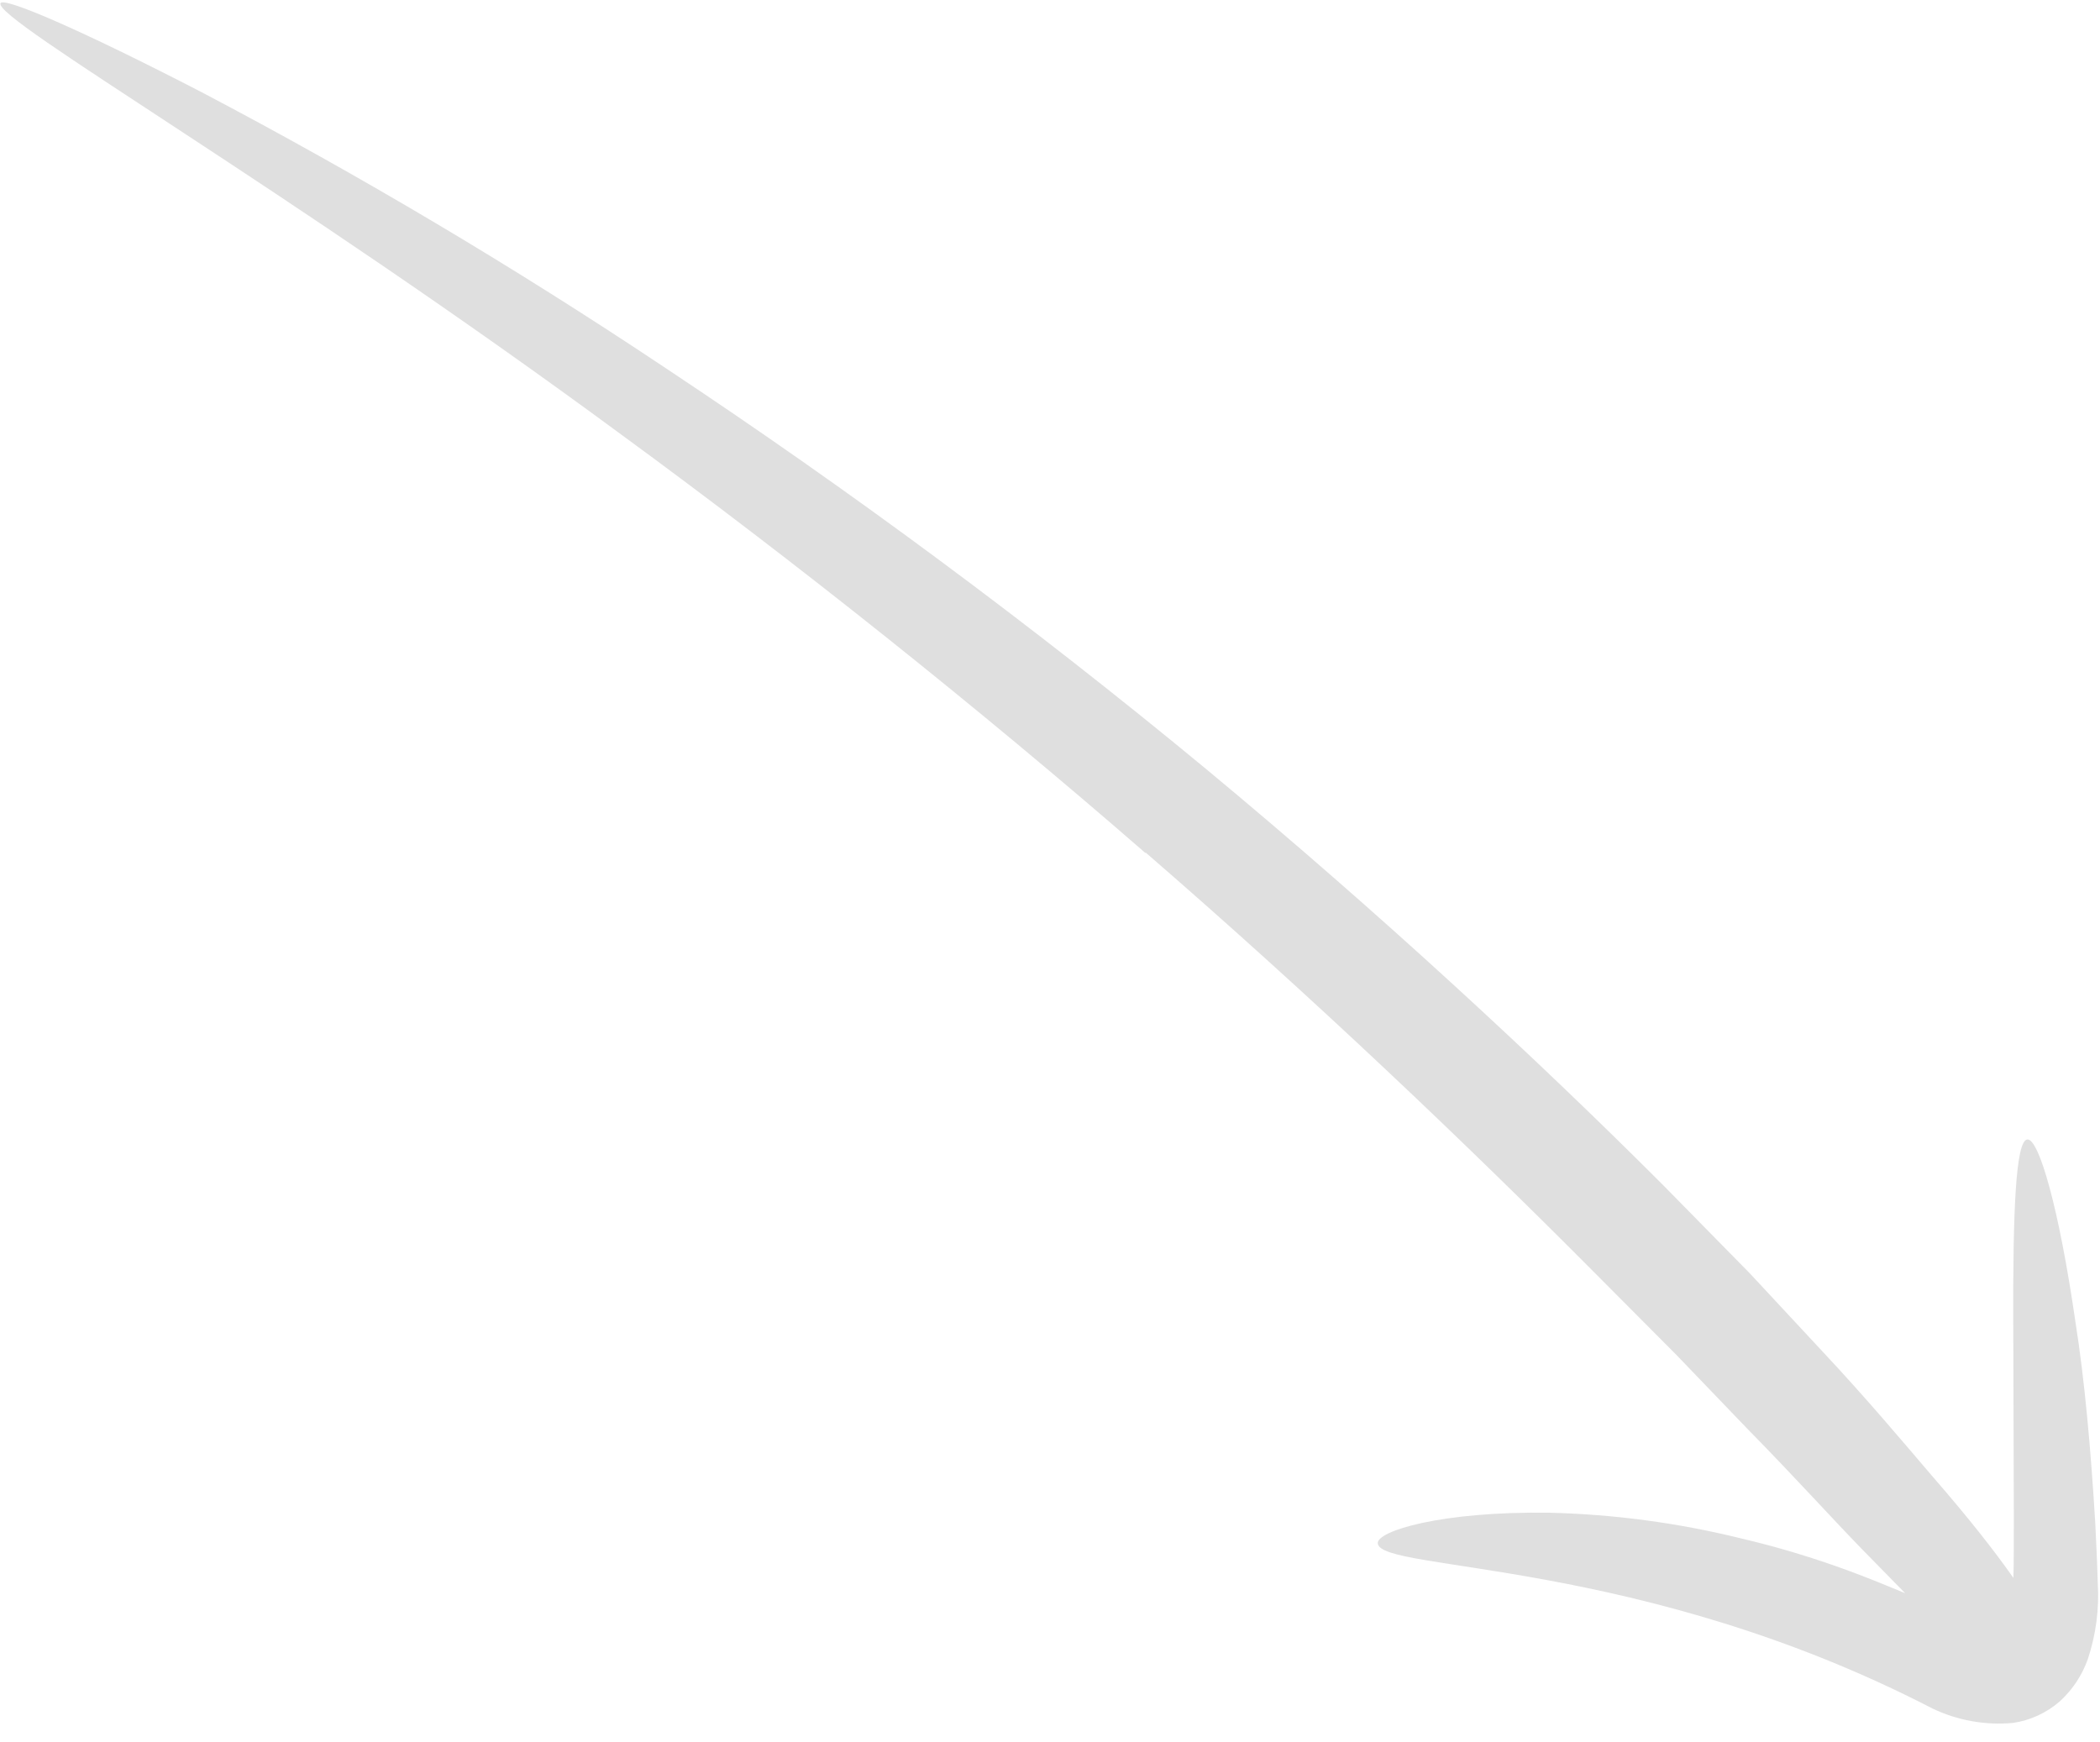 <?xml version="1.0" encoding="UTF-8"?> <svg xmlns="http://www.w3.org/2000/svg" width="88" height="73" viewBox="0 0 88 73" fill="none"> <path d="M47.998 35.72C55.075 41.846 61.568 48.056 66.681 53.197L70.255 56.788L73.277 59.934C75.164 61.853 76.671 63.525 77.984 64.88L79.834 66.768C79.041 66.441 78.248 66.114 77.483 65.834C75.986 65.281 74.456 64.821 72.903 64.459C70.293 63.818 67.621 63.462 64.935 63.396C60.377 63.33 57.677 64.17 57.736 64.683C57.849 65.88 68.735 65.265 80.983 71.603C82.034 72.104 83.199 72.312 84.357 72.205C85.082 72.098 85.762 71.784 86.317 71.301C86.844 70.819 87.247 70.213 87.488 69.538C87.831 68.51 87.973 67.425 87.906 66.343C87.881 65.441 87.841 64.669 87.803 63.856C87.612 60.669 87.35 57.797 86.972 55.41C86.28 50.615 85.436 47.7 84.953 47.753C84.469 47.805 84.347 50.74 84.365 55.507L84.39 63.812C84.38 64.556 84.397 65.391 84.371 66.127C83.564 64.978 82.478 63.594 80.944 61.832C79.696 60.373 78.217 58.608 76.349 56.614L73.32 53.358L69.706 49.681C64.503 44.47 57.818 38.264 50.529 32.218C43.253 26.203 35.667 20.579 27.805 15.368C21.55 11.195 15.085 7.353 8.436 3.857C3.366 1.235 0.145 -0.143 0.021 0.134C-0.273 0.813 11.905 7.788 26.156 18.302C33.293 23.528 40.938 29.603 48.01 35.758" fill="#DFDFDF"></path> </svg> 